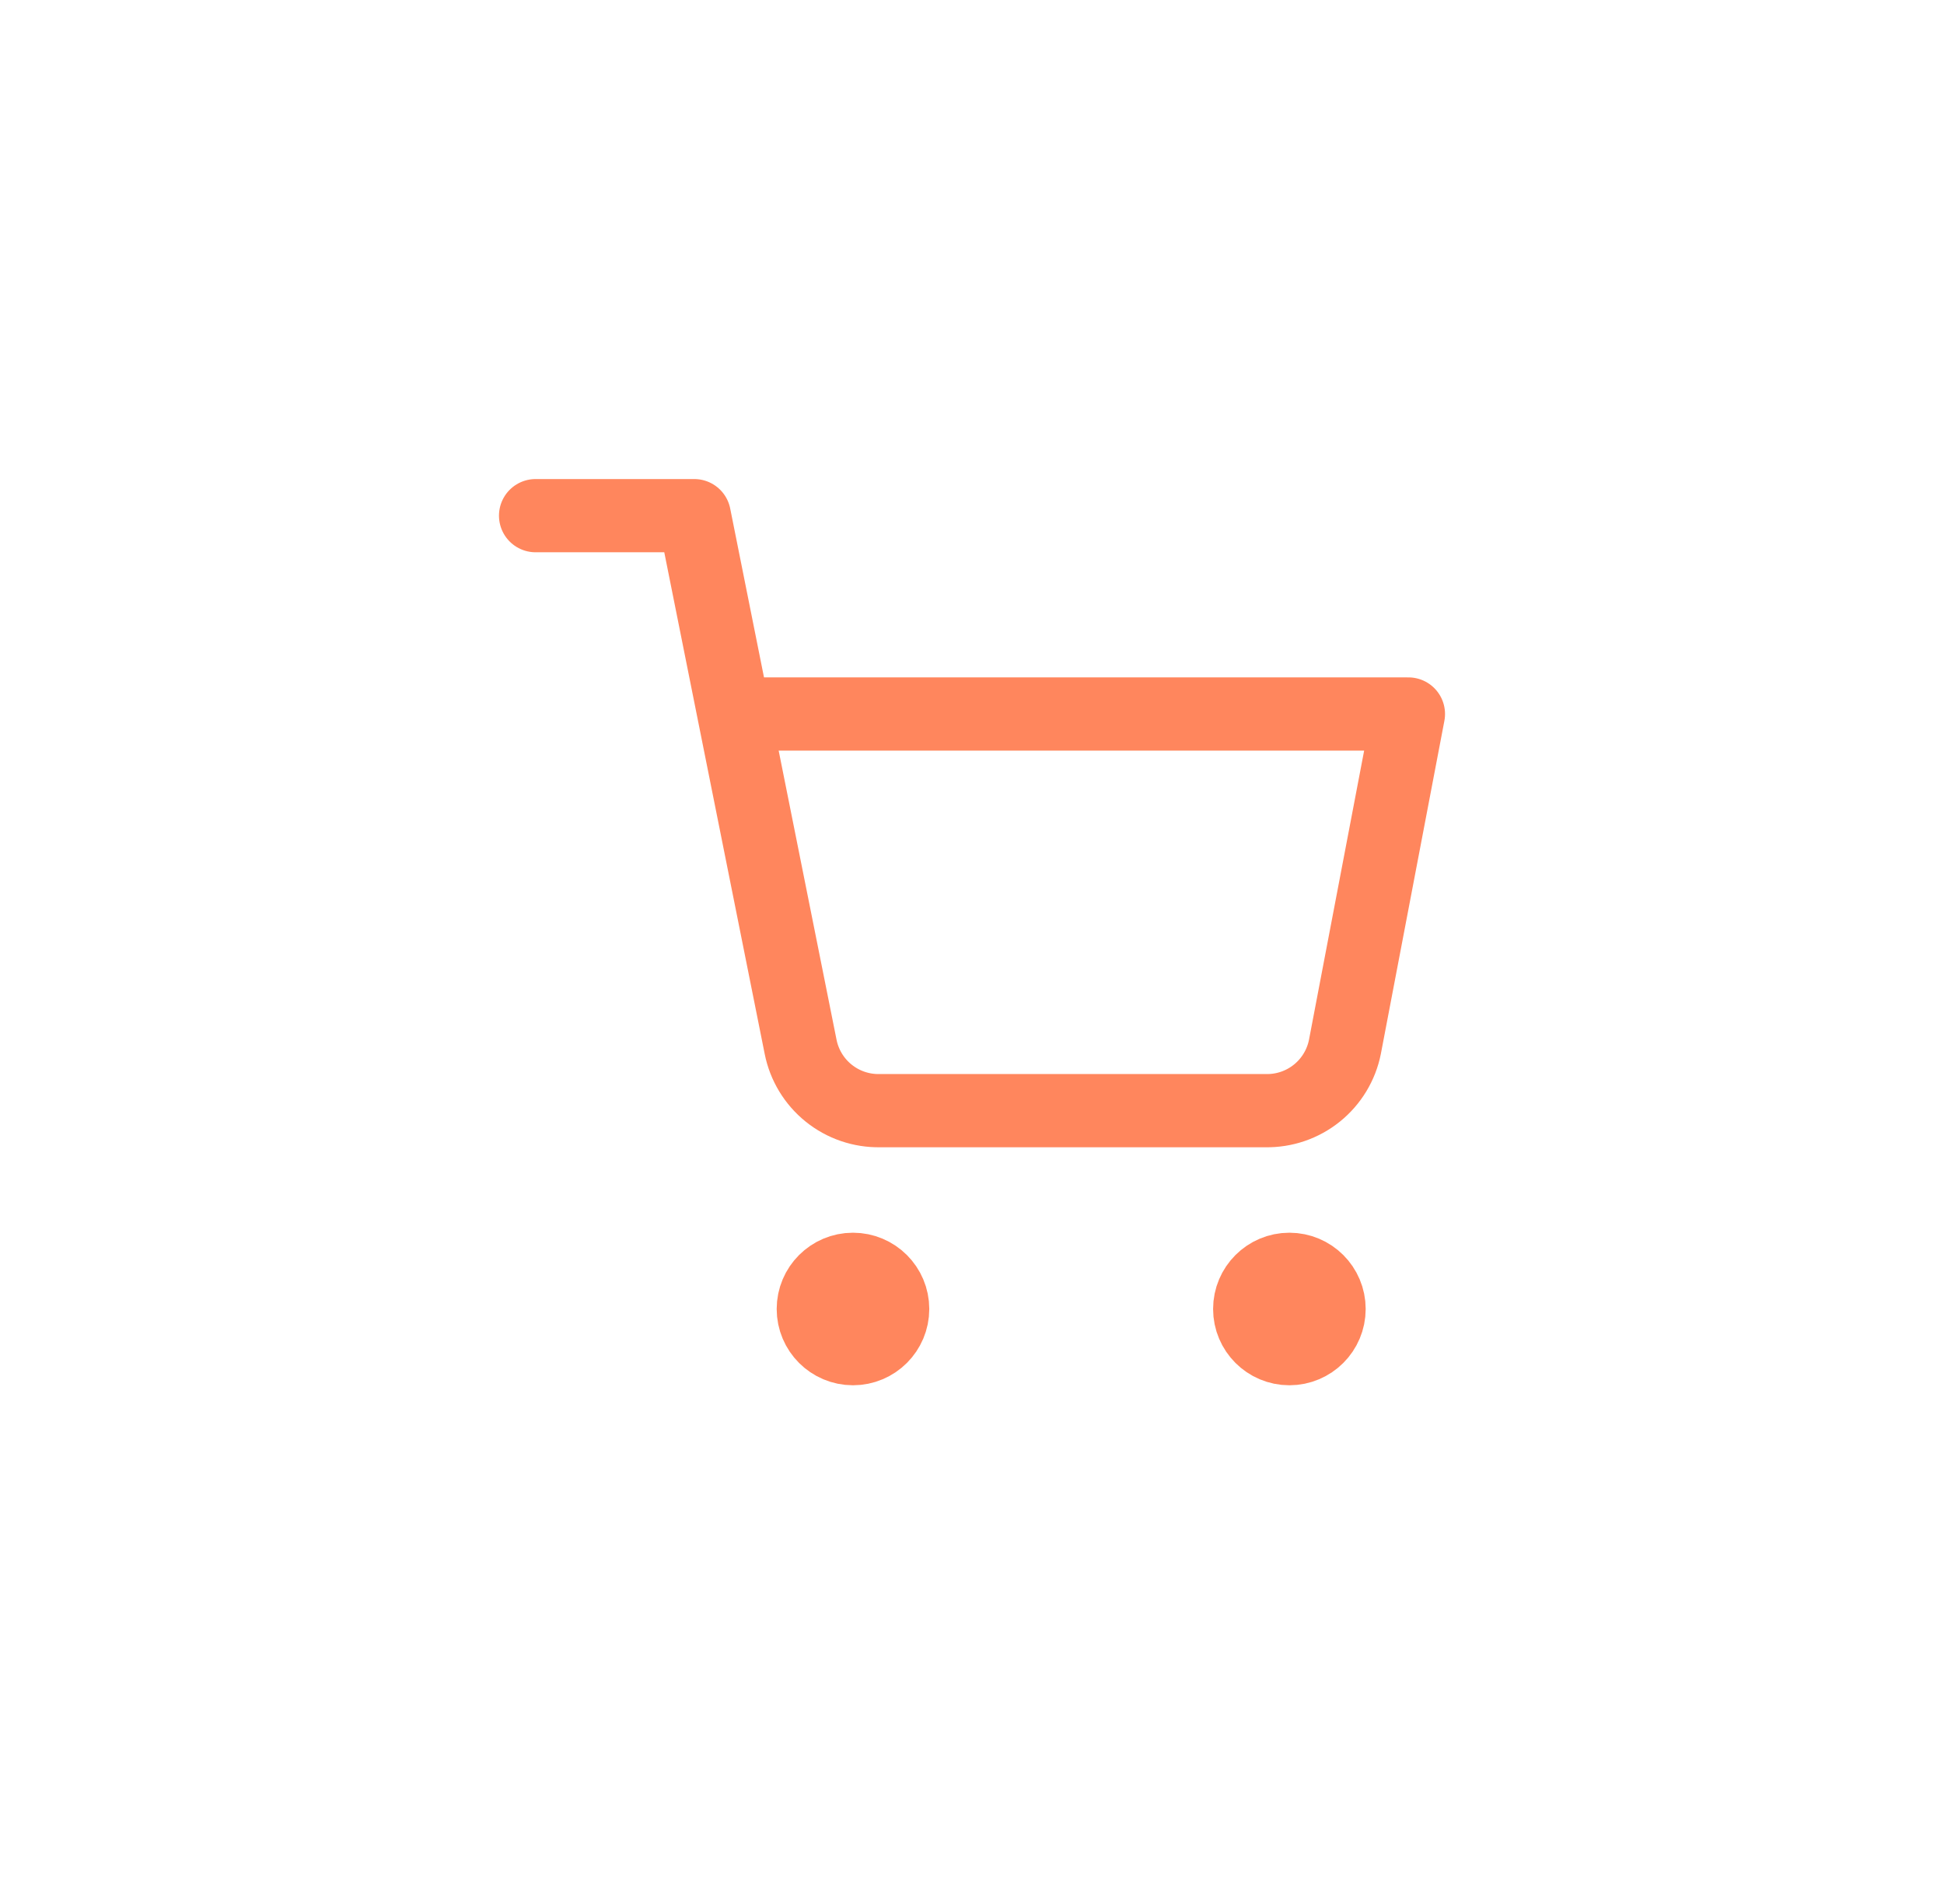 <svg width="49" height="48" viewBox="0 0 49 48" fill="none" xmlns="http://www.w3.org/2000/svg">
<g clip-path="url(#clip0_2086_281)">
<path d="M32.5 34C33.052 34 33.5 33.552 33.5 33C33.5 32.448 33.052 32 32.5 32C31.948 32 31.5 32.448 31.5 33C31.5 33.552 31.948 34 32.5 34Z" fill="#FF865D" stroke="#FF865D" stroke-width="1.846" stroke-linecap="round" stroke-linejoin="round"/>
<path d="M21.5 34C22.052 34 22.5 33.552 22.5 33C22.5 32.448 22.052 32 21.5 32C20.948 32 20.5 32.448 20.5 33C20.5 33.552 20.948 34 21.5 34Z" fill="#FF865D" stroke="#FF865D" stroke-width="1.846" stroke-linecap="round" stroke-linejoin="round"/>
<path d="M13.5 13H17.5L20.18 26.39C20.271 26.85 20.522 27.264 20.887 27.558C21.253 27.853 21.711 28.009 22.18 28H31.9C32.369 28.009 32.827 27.853 33.193 27.558C33.558 27.264 33.809 26.85 33.9 26.39L35.5 18H18.5" stroke="#FF865D" stroke-width="1.846" stroke-linecap="round" stroke-linejoin="round"/>
</g>
<defs>
<clipPath id="clip0_2086_281">
<rect width="24" height="24" fill="white" transform="translate(12.5 12)"/>
</clipPath>
</defs>
</svg>
